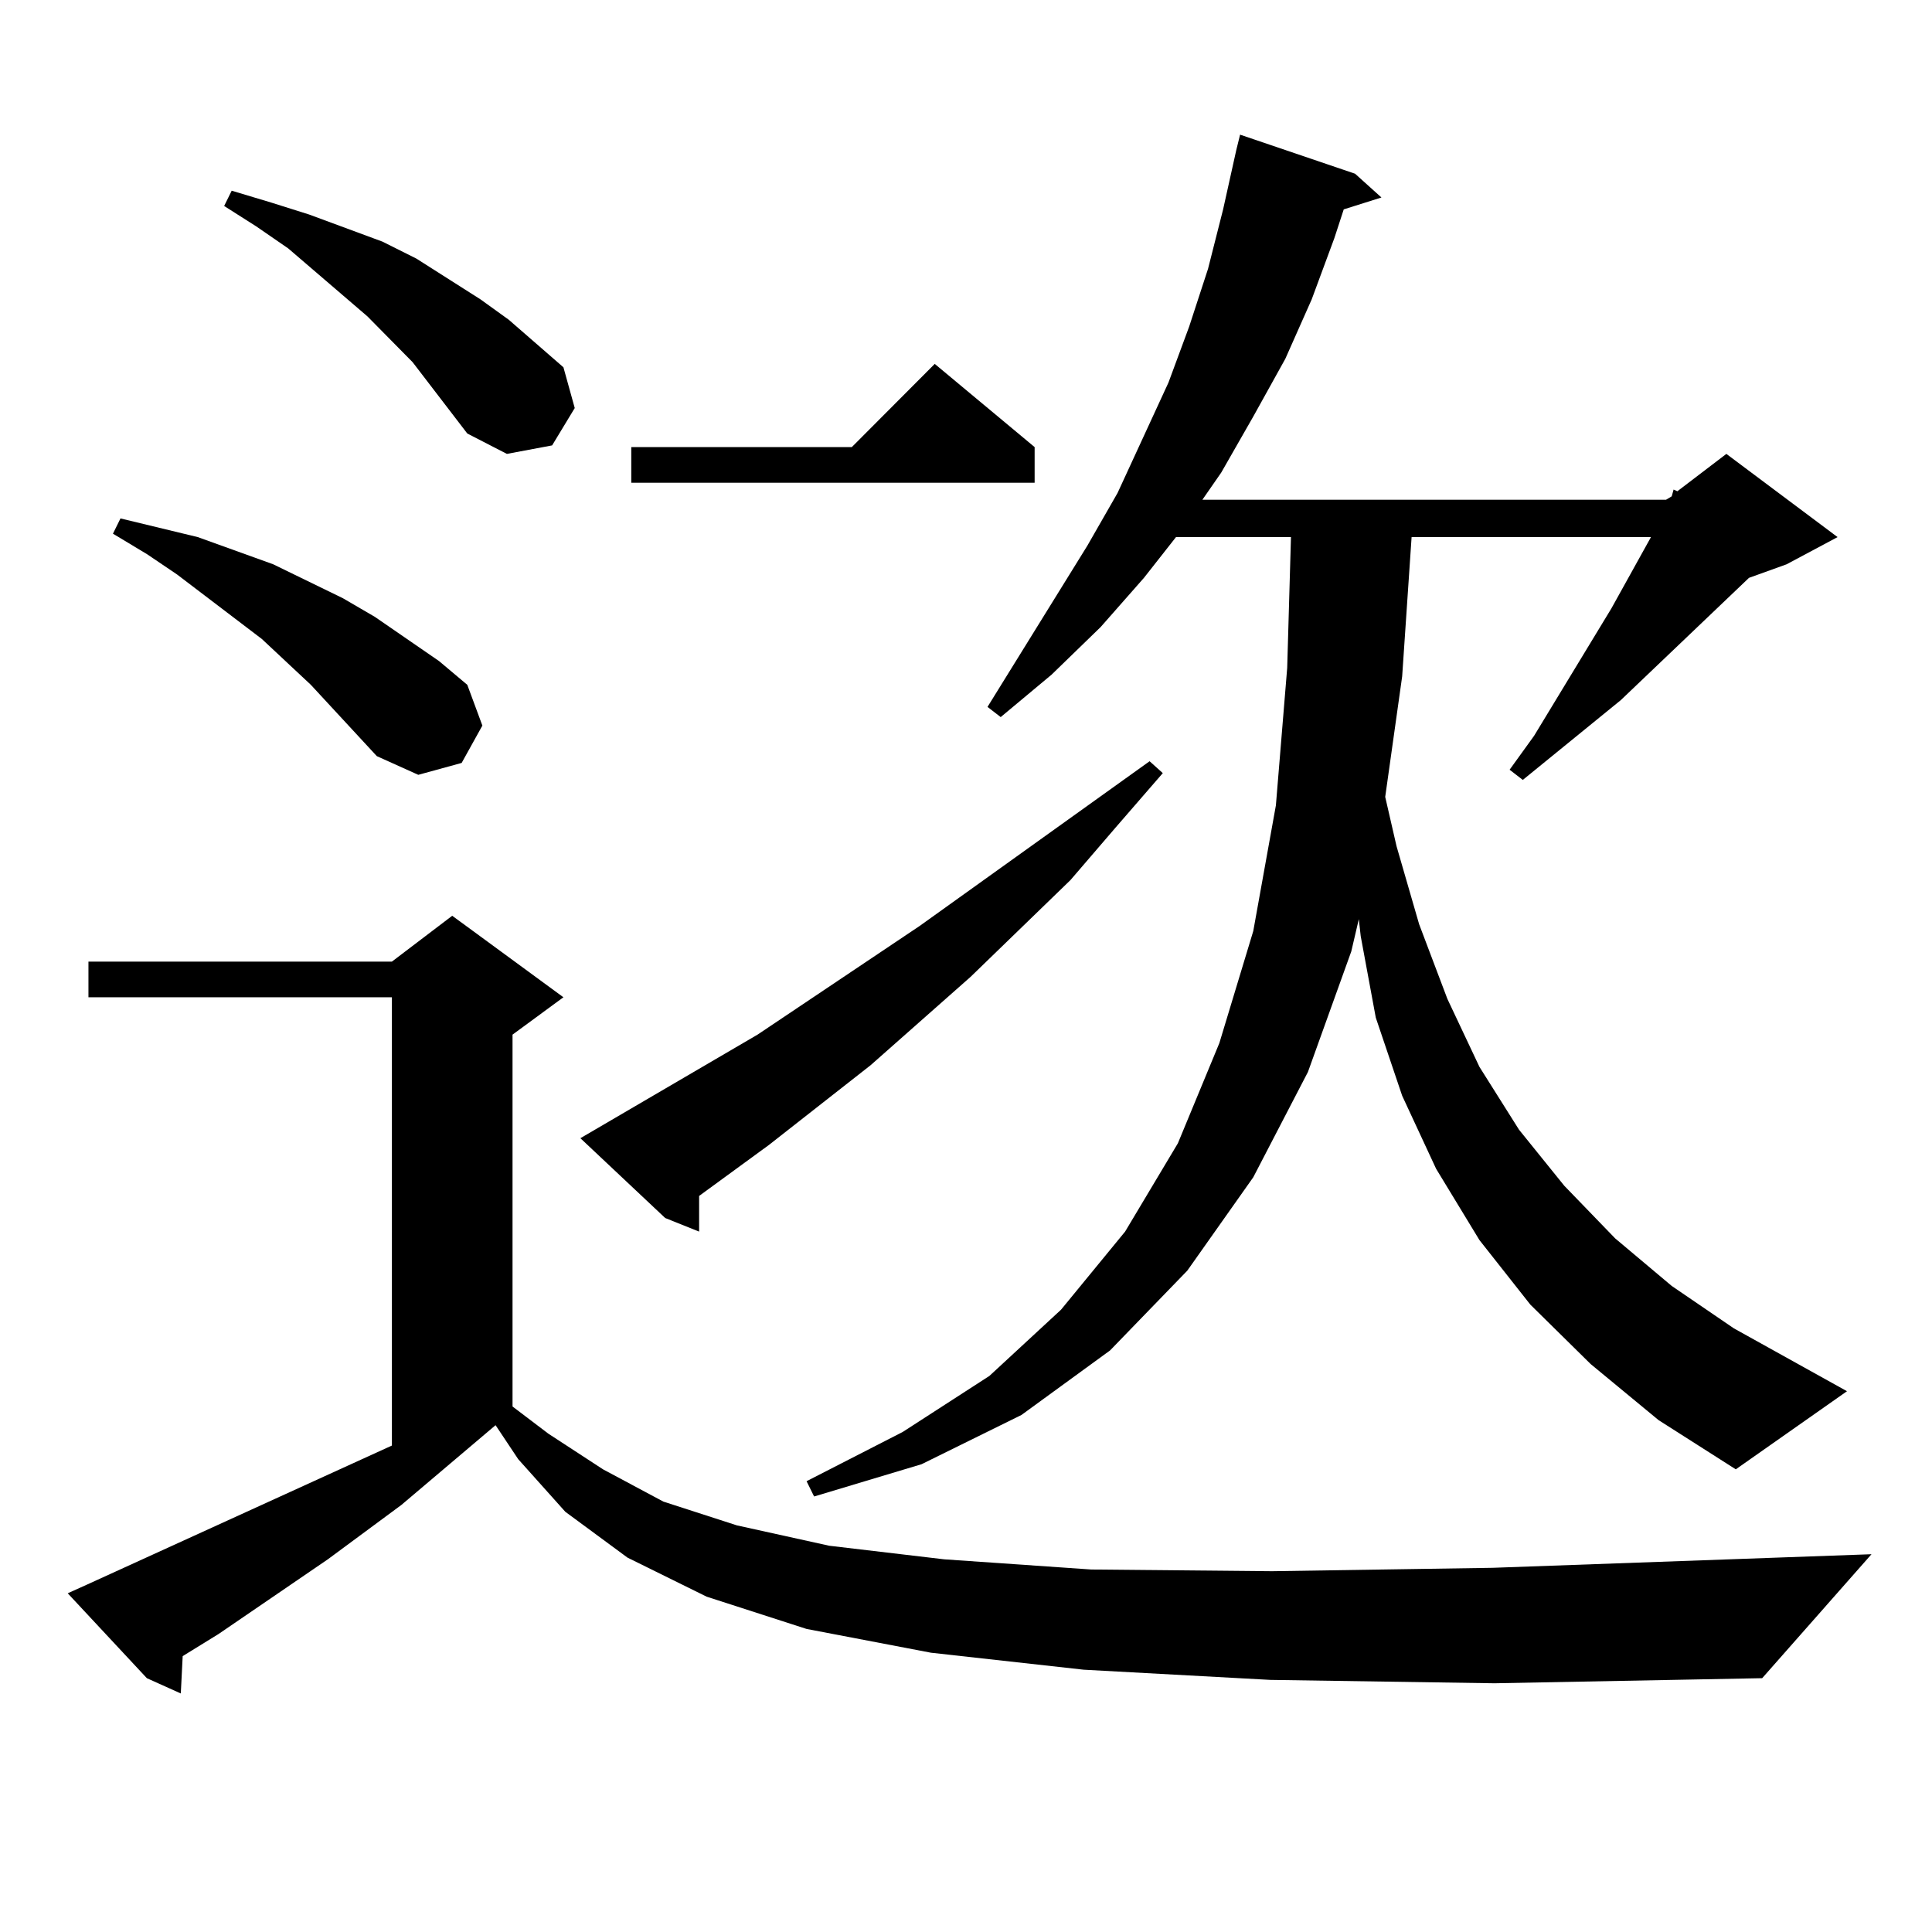 <?xml version="1.0" encoding="utf-8"?>
<!-- Generator: Adobe Illustrator 16.0.0, SVG Export Plug-In . SVG Version: 6.00 Build 0)  -->
<!DOCTYPE svg PUBLIC "-//W3C//DTD SVG 1.1//EN" "http://www.w3.org/Graphics/SVG/1.1/DTD/svg11.dtd">
<svg version="1.1" id="图层_1" xmlns="http://www.w3.org/2000/svg" xmlns:xlink="http://www.w3.org/1999/xlink" x="0px" y="0px"
	 width="1000px" height="1000px" viewBox="0 0 1000 1000" enable-background="new 0 0 1000 1000" xml:space="preserve">
<path d="M657.472,869.504l-96.583-5.273l-79.022-8.789l-64.389-12.305l-51.706-16.699l-40.975-20.215l-32.194-23.73l-24.39-27.246
	l-11.707-17.578l-48.779,41.309l-38.048,28.125l-56.584,38.672l-18.536,11.426l-0.976,19.336l-17.561-7.91L35.048,824.68
	l9.756-4.395l158.045-72.07V516.184H45.779v-18.457h157.069l31.219-23.73l57.56,42.188l-26.341,19.336V728l18.536,14.063
	l28.292,18.457l31.219,16.699l38.048,12.305l47.804,10.547l59.511,7.031l76.096,5.273l93.656,0.879l114.144-1.758l196.093-7.031
	l-56.584,64.16l-138.533,2.637L657.472,869.504z M195.044,391.379l-34.146-36.914l-25.365-23.73l-43.901-33.398l-15.609-10.547
	l-17.561-10.547l3.902-7.91L102.363,278l39.023,14.063l36.097,17.578l16.585,9.668l33.17,22.852l14.634,12.305l7.805,21.094
	l-10.731,19.336l-22.438,6.152L195.044,391.379z M241.872,224.387l-28.292-36.914l-23.414-23.73l-40.975-35.156l-16.585-11.426
	l-16.585-10.547l3.902-7.91l20.487,6.152l19.512,6.152l38.048,14.063l17.561,8.789l33.17,21.094l14.634,10.547l28.292,24.609
	l5.854,21.094l-11.707,19.336l-23.414,4.395L241.872,224.387z M300.407,589.133l91.705-53.613l83.9-56.25l119.021-85.254
	l6.829,6.152l-24.39,28.125l-23.414,27.246l-51.706,50.098l-51.706,45.703l-52.682,41.309l-36.097,26.367v18.457l-17.561-7.031
	L300.407,589.133z M535.523,231.418v18.457H326.748v-18.457h114.144l42.926-43.066L535.523,231.418z M823.321,706.027
	l-31.219-30.762l-26.341-33.398l-22.438-36.914l-17.561-37.793l-13.658-40.43l-7.805-42.188l-0.976-8.789l-3.902,16.699
	l-22.438,62.402l-28.292,54.492l-34.146,48.34l-39.999,41.309l-45.853,33.398l-51.706,25.488l-55.608,16.699l-3.902-7.91
	l49.755-25.488l44.877-29.004l37.072-34.277l33.17-40.43l27.316-45.703l21.463-51.855l17.561-58.008l11.707-65.039l5.854-71.191
	L668.203,278h-59.511l-16.585,21.094l-22.438,25.488l-25.365,24.609l-26.341,21.973l-6.829-5.273l51.706-83.496l15.609-27.246
	l26.341-57.129l10.731-29.004l9.756-29.883l7.805-30.762l6.829-30.762l1.951-7.91l59.511,20.215l13.658,12.305l-19.512,6.152
	l-4.878,14.941l-11.707,31.641l-13.658,30.762l-16.585,29.883l-16.585,29.004l-9.756,14.063h239.994l2.927-1.758l0.976-3.516
	l1.951,0.879l25.365-19.336L951.123,278l-26.341,14.063l-19.512,7.031l-66.34,63.281l-50.73,41.309l-6.829-5.273l12.683-17.578
	l39.999-65.918L854.54,278H730.641l-4.878,72.07l-8.78,62.402l5.854,25.488l11.707,40.43l14.634,38.672l16.585,35.156l20.487,32.52
	l23.414,29.004l26.341,27.246l29.268,24.609l32.194,21.973l58.535,32.52l-57.56,40.43l-39.999-25.488L823.321,706.027z"/>
</svg>
